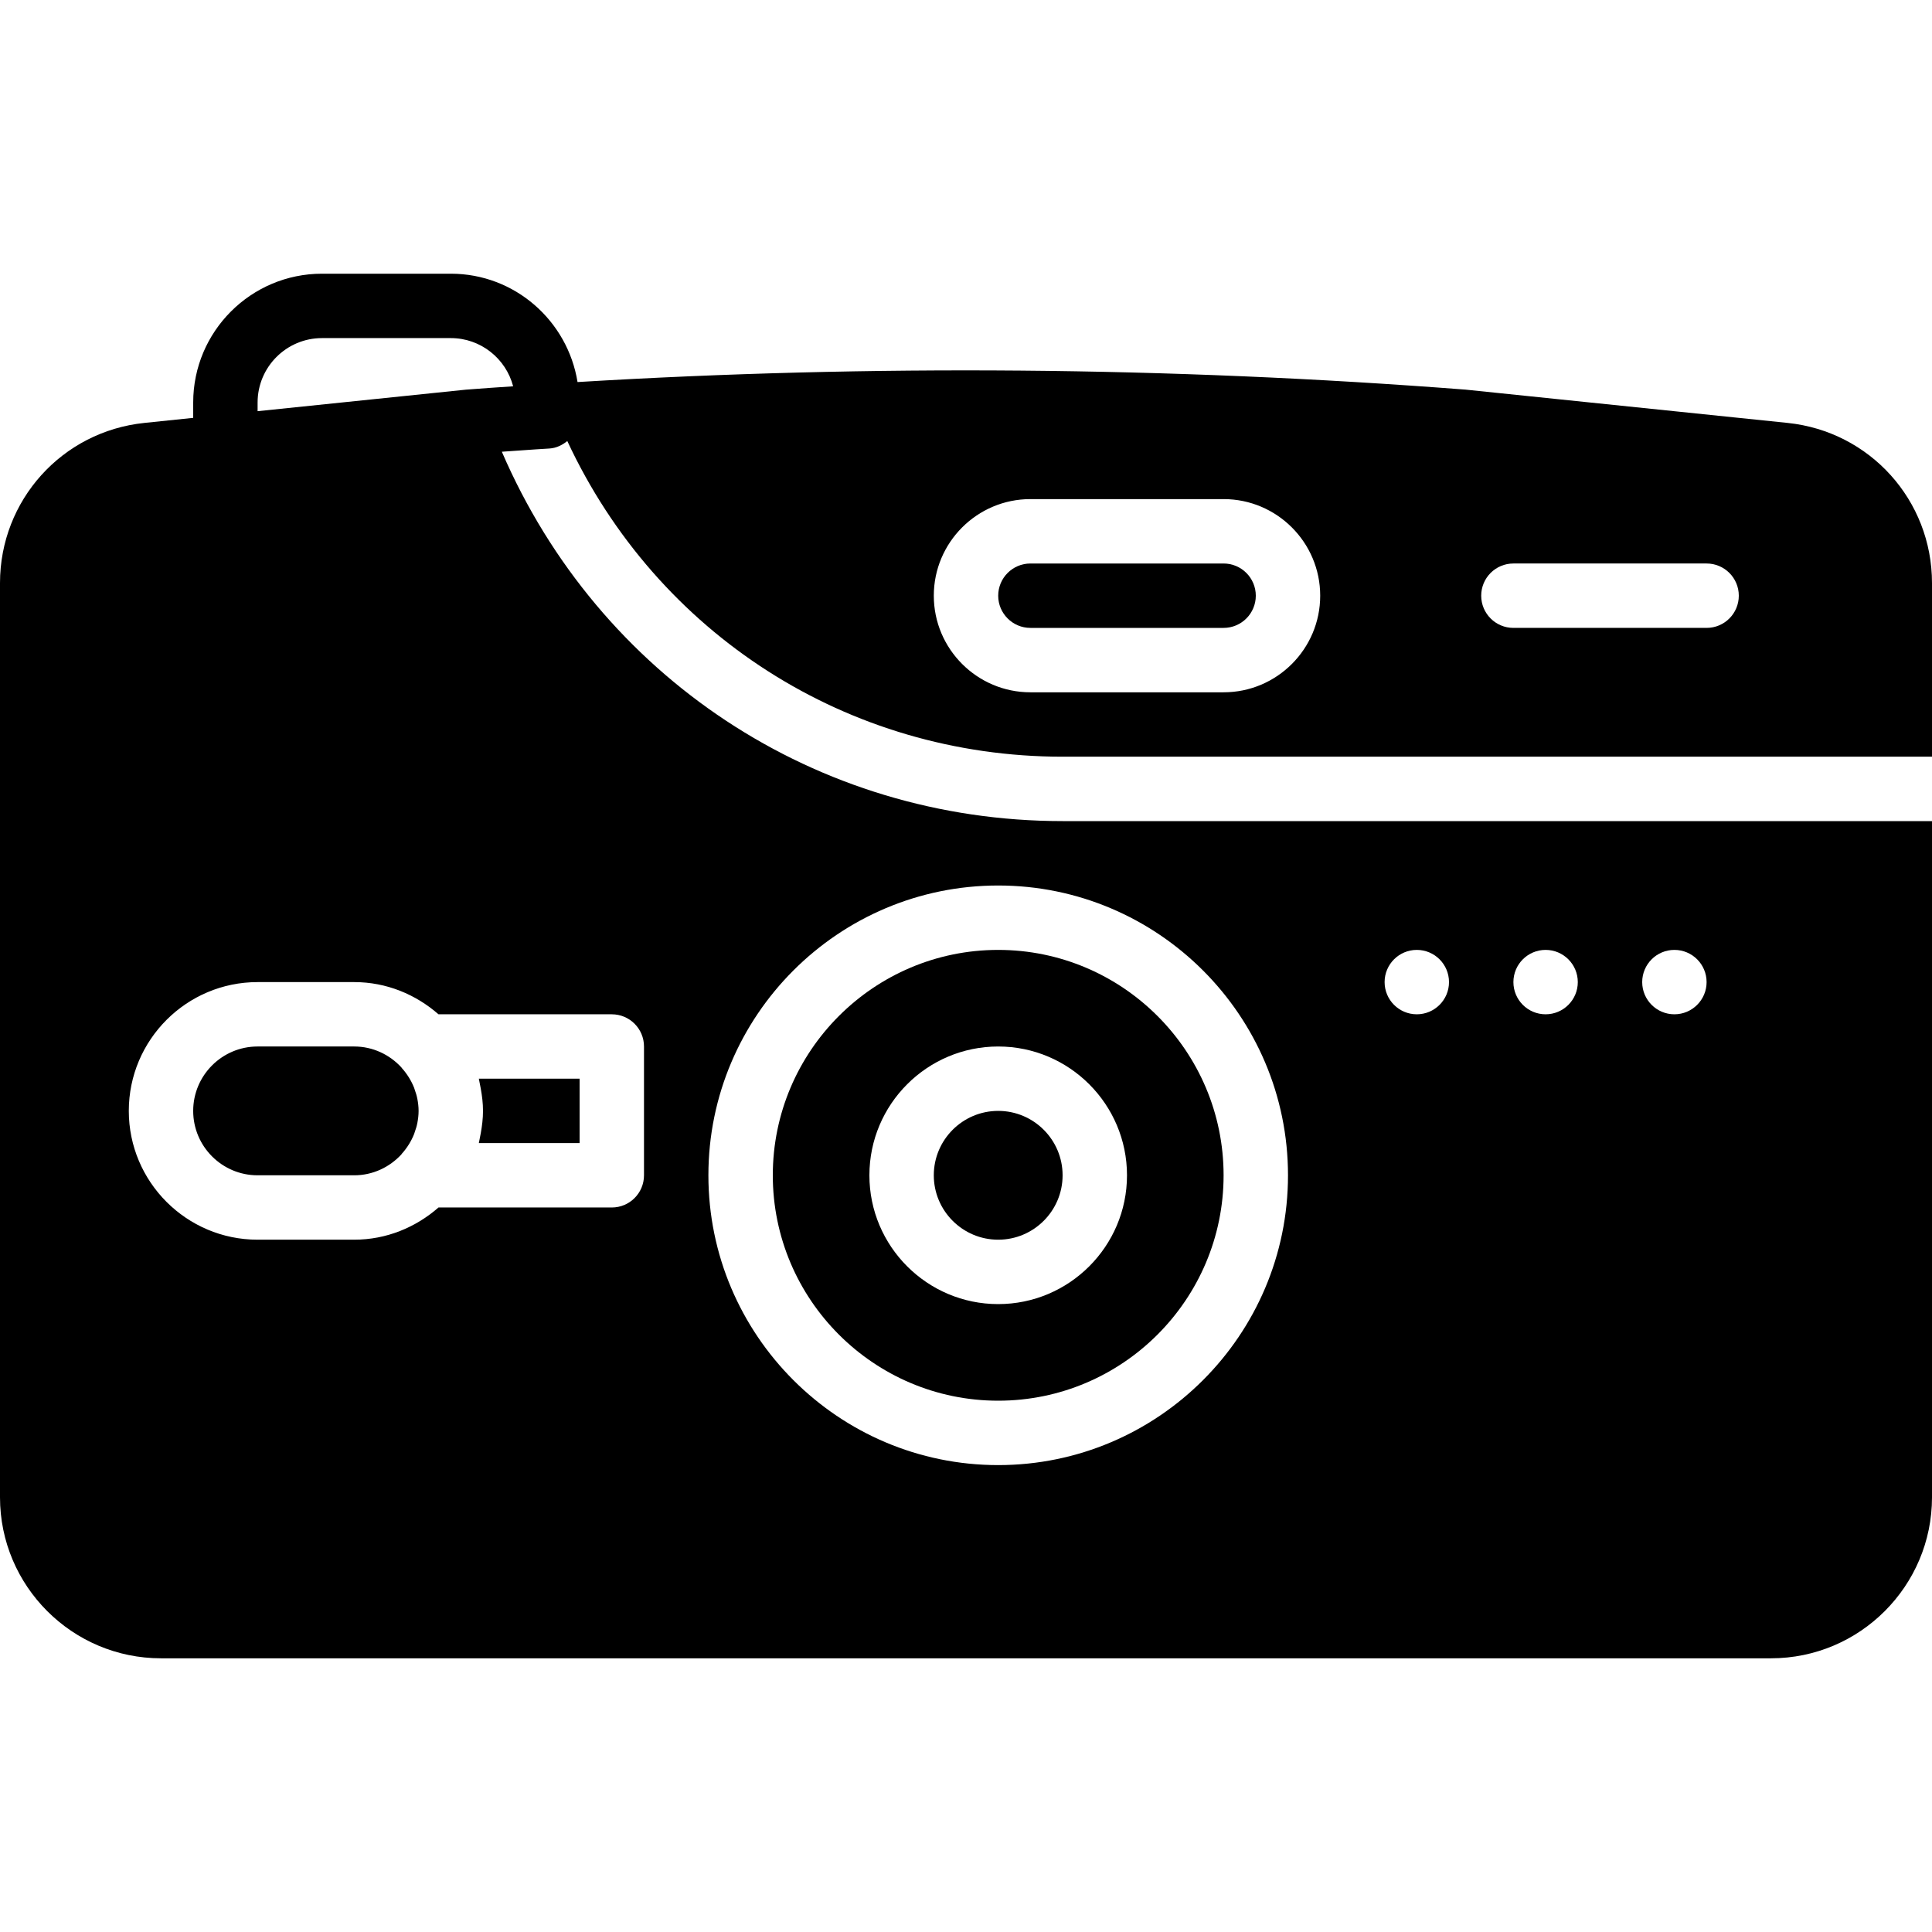 <?xml version="1.0" encoding="iso-8859-1"?>
<!-- Uploaded to: SVG Repo, www.svgrepo.com, Generator: SVG Repo Mixer Tools -->
<svg fill="#000000" height="800px" width="800px" version="1.1" id="Layer_1" xmlns="http://www.w3.org/2000/svg" xmlns:xlink="http://www.w3.org/1999/xlink" 
	 viewBox="0 0 512 512" xml:space="preserve">
<g>
	<g>
		<g>
			<path d="M145.621,118.861c1.818-0.119,3.396-0.913,4.719-1.98c23.808,51.123,74.274,83.652,131.26,83.652H512v-46.02
				c0-21.931-16.452-40.183-38.272-42.436l-85.359-8.823c-78.455-6.059-157.414-6.707-235.315-2.005
				c-2.62-16.239-16.623-28.715-33.587-28.715H85.333c-18.825,0-34.133,15.309-34.133,34.133v4.07l-12.928,1.34
				C16.452,114.33,0,132.582,0,154.513V396.8c0,23.526,19.14,42.667,42.667,42.667h426.667c23.526,0,42.667-19.14,42.667-42.667
				V217.6H281.6c-65.297,0-122.889-38.246-148.608-97.886c2.987-0.205,5.965-0.427,8.951-0.623L145.621,118.861z M401.067,149.333
				h51.2c4.71,0,8.533,3.814,8.533,8.533s-3.823,8.533-8.533,8.533h-51.2c-4.71,0-8.533-3.814-8.533-8.533
				S396.356,149.333,401.067,149.333z M273.067,132.267h51.2c14.114,0,25.6,11.486,25.6,25.6s-11.486,25.6-25.6,25.6h-51.2
				c-14.114,0-25.6-11.486-25.6-25.6S258.953,132.267,273.067,132.267z M443.733,251.733c4.71,0,8.533,3.823,8.533,8.533
				c0,4.71-3.823,8.533-8.533,8.533s-8.533-3.823-8.533-8.533C435.2,255.556,439.023,251.733,443.733,251.733z M409.6,251.733
				c4.71,0,8.533,3.823,8.533,8.533c0,4.71-3.823,8.533-8.533,8.533s-8.533-3.823-8.533-8.533
				C401.067,255.556,404.89,251.733,409.6,251.733z M375.467,251.733c4.71,0,8.533,3.823,8.533,8.533
				c0,4.71-3.823,8.533-8.533,8.533s-8.533-3.823-8.533-8.533C366.933,255.556,370.756,251.733,375.467,251.733z M264.533,234.667
				c42.342,0,76.8,34.449,76.8,76.8s-34.458,76.8-76.8,76.8c-42.342,0-76.8-34.449-76.8-76.8S222.191,234.667,264.533,234.667z
				 M162.133,268.8c4.71,0,8.533,3.814,8.533,8.533v34.133c0,4.719-3.823,8.533-8.533,8.533h-45.926
				c-6.007,5.248-13.764,8.533-22.34,8.533h-25.6c-18.825,0-34.133-15.309-34.133-34.133s15.309-34.133,34.133-34.133h25.6
				c8.576,0,16.333,3.285,22.34,8.533H162.133z M123.622,103.253c-0.068,0.009-0.145,0.017-0.213,0.017l-55.142,5.7v-2.304
				c0-9.412,7.654-17.067,17.067-17.067h34.133c7.927,0,14.609,5.436,16.521,12.774
				C131.866,102.647,127.735,102.929,123.622,103.253z"/>
			<path d="M264.533,328.533c9.412,0,17.067-7.654,17.067-17.067s-7.654-17.067-17.067-17.067c-9.412,0-17.067,7.654-17.067,17.067
				S255.121,328.533,264.533,328.533z"/>
			<path d="M127.078,302c-0.068,0.307-0.102,0.623-0.179,0.93H153.6v-17.067h-26.701c0.077,0.307,0.111,0.631,0.179,0.939
				c0.119,0.529,0.222,1.067,0.316,1.613c0.358,1.971,0.606,3.959,0.606,5.982s-0.247,4.019-0.606,5.99
				C127.3,300.925,127.198,301.462,127.078,302z"/>
			<path d="M109.891,288.732c-0.051-0.137-0.077-0.273-0.128-0.41c-0.751-1.903-1.852-3.695-3.277-5.282
				c-0.051-0.051-0.068-0.111-0.111-0.162c-3.123-3.388-7.552-5.547-12.51-5.547h-25.6c-9.412,0-17.067,7.663-17.067,17.067
				c0,9.412,7.654,17.067,17.067,17.067h25.6c4.958,0,9.387-2.159,12.51-5.538c0.043-0.051,0.06-0.119,0.111-0.171
				c1.425-1.579,2.526-3.371,3.277-5.282c0.051-0.128,0.077-0.273,0.128-0.401c0.299-0.819,0.555-1.647,0.717-2.5
				c0.196-1.033,0.324-2.082,0.324-3.174c0-1.084-0.128-2.142-0.324-3.174C110.446,290.379,110.19,289.551,109.891,288.732z"/>
			<path d="M273.067,166.4h51.2c4.702,0,8.533-3.823,8.533-8.533c0-4.71-3.831-8.533-8.533-8.533h-51.2
				c-4.702,0-8.533,3.823-8.533,8.533C264.533,162.577,268.365,166.4,273.067,166.4z"/>
			<path d="M264.533,371.2c32.939,0,59.733-26.803,59.733-59.733s-26.795-59.733-59.733-59.733
				c-32.939,0-59.733,26.803-59.733,59.733S231.595,371.2,264.533,371.2z M264.533,277.333c18.825,0,34.133,15.309,34.133,34.133
				S283.358,345.6,264.533,345.6c-18.825,0-34.133-15.309-34.133-34.133S245.709,277.333,264.533,277.333z"/>
		</g>
	</g>
</g>
</svg>